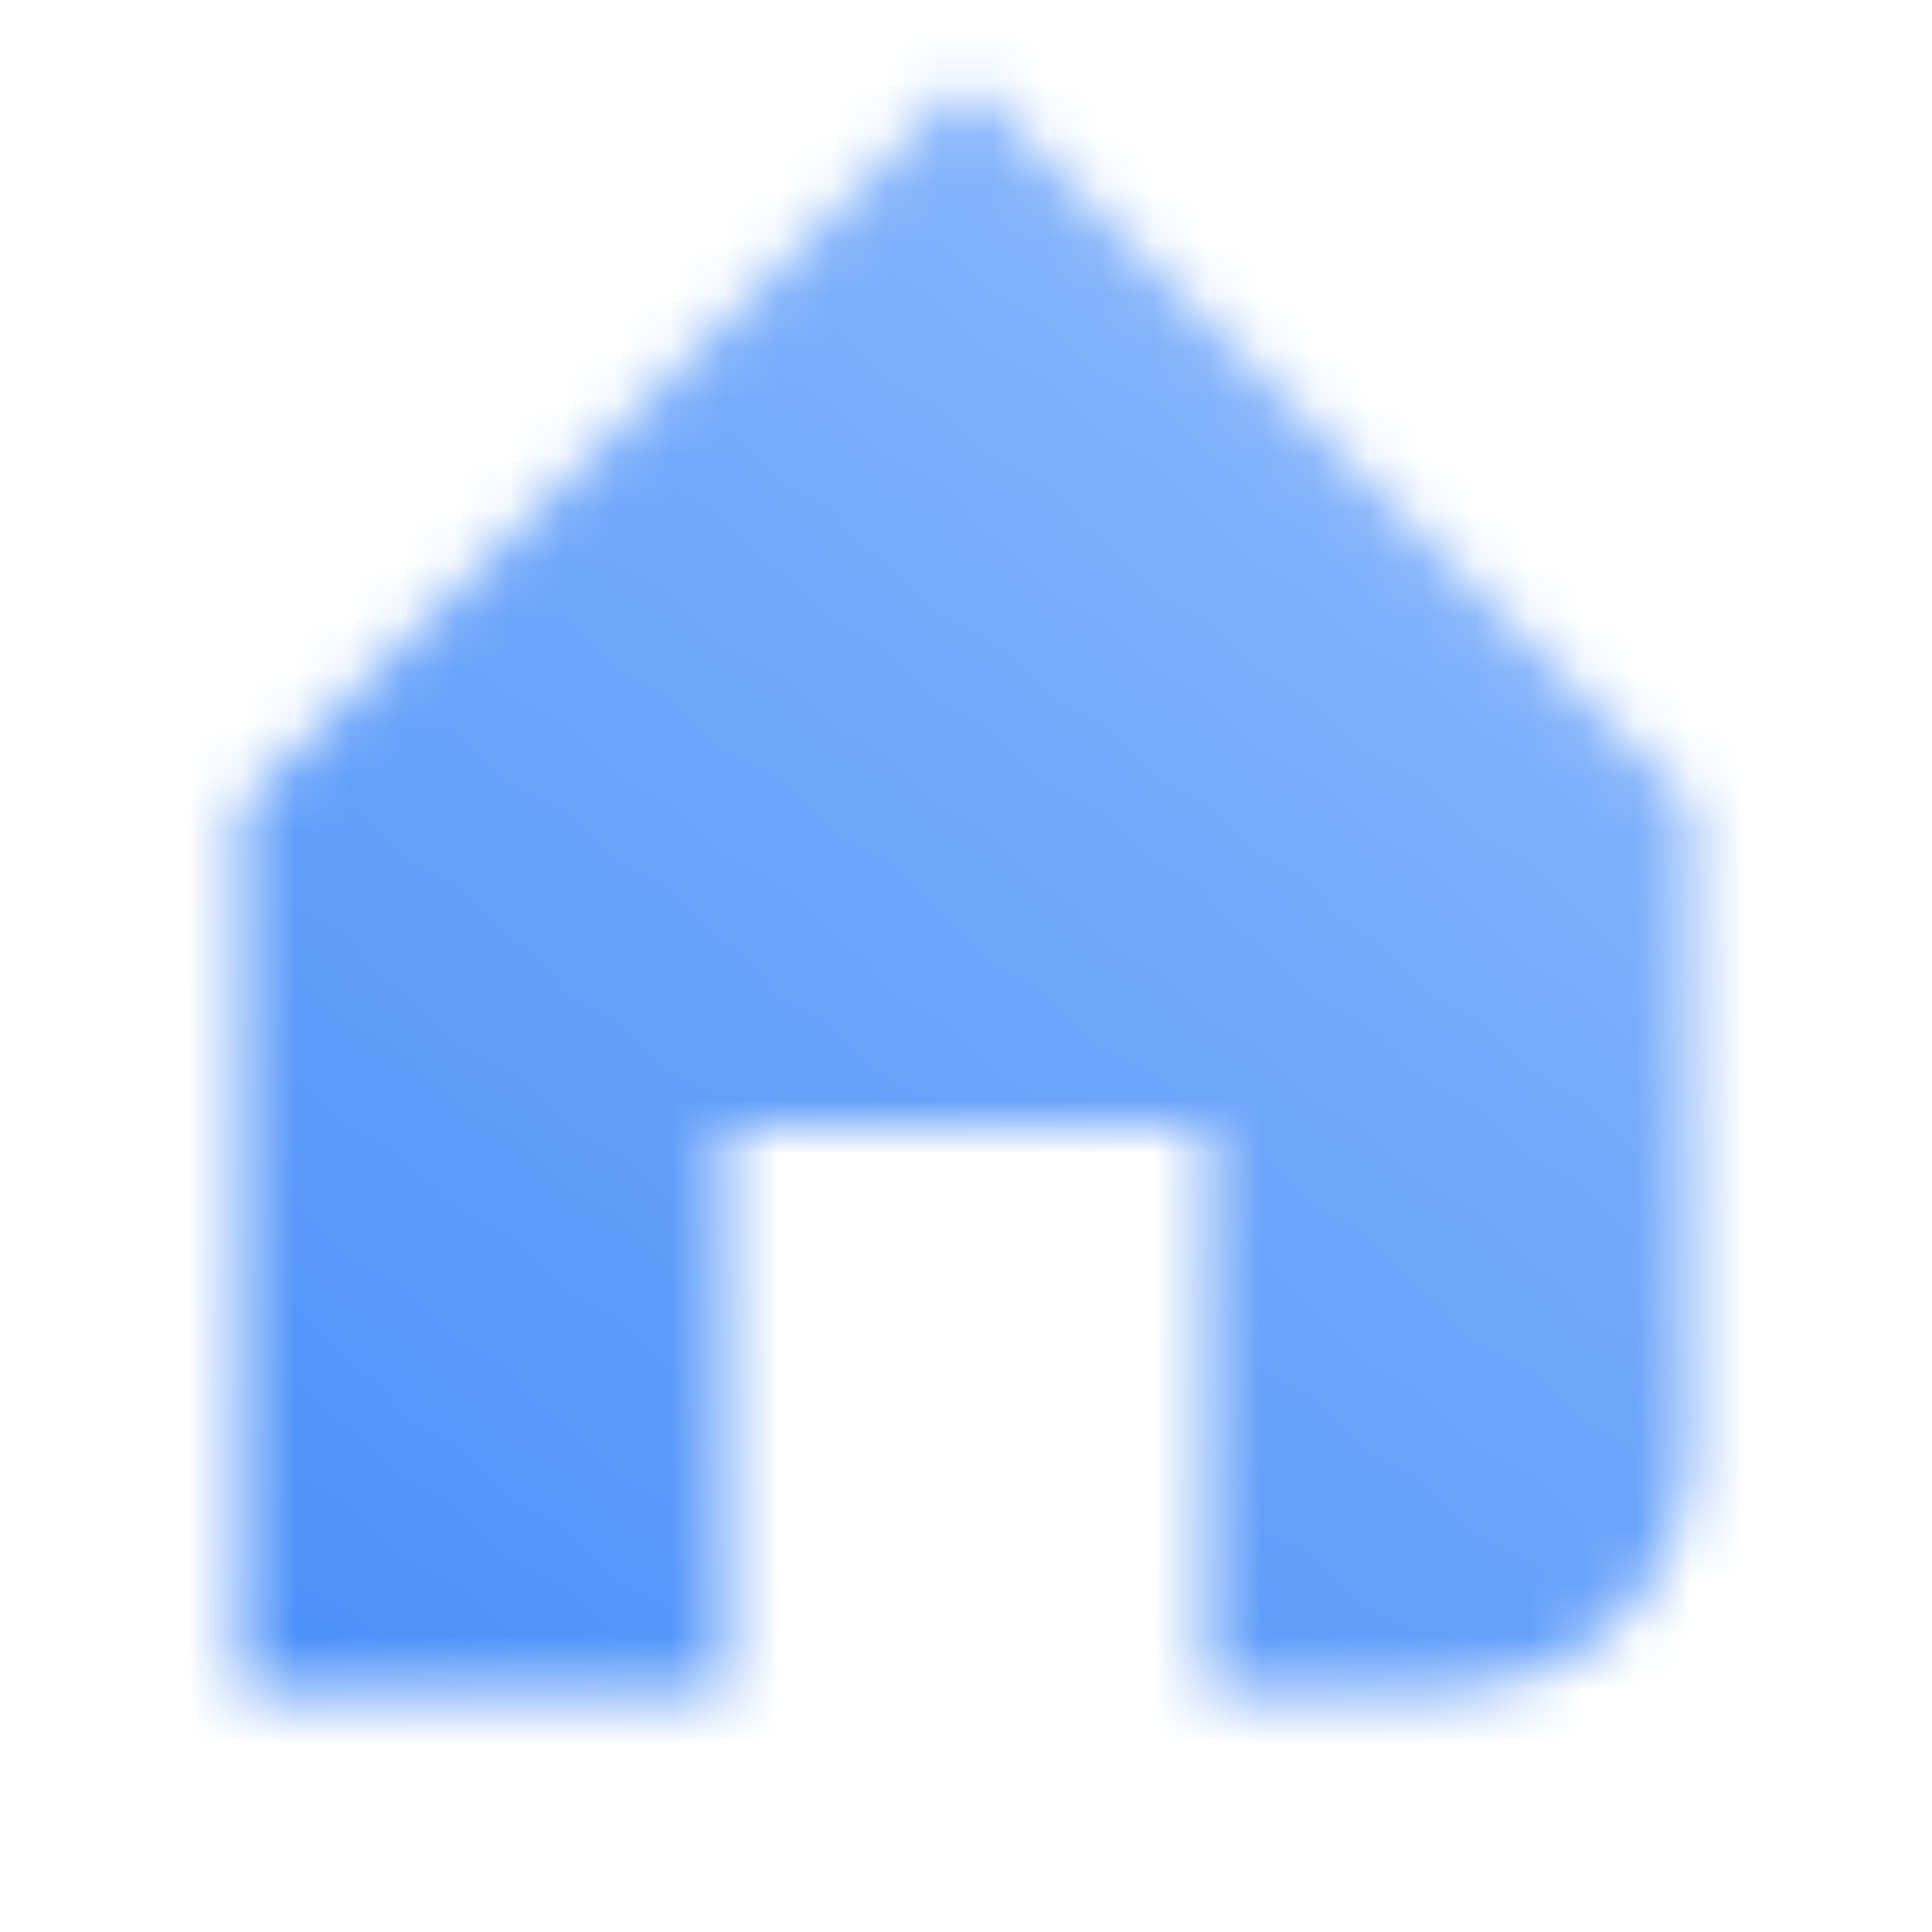 <svg width="36" height="36" viewBox="0 0 36 36" fill="none" xmlns="http://www.w3.org/2000/svg">
<rect x="0" y="0" width="36" height="36" fill="#333333" stroke="none"/>
<g clip-path="url(#clip0_25_2764)">
<rect width="36" height="36" fill="white"/>
<mask id="mask0_25_2764" style="mask-type:alpha" maskUnits="userSpaceOnUse" x="4" y="1" width="28" height="31">
<path d="M18 1.5L31.5 15V27C31.5 29.485 29.485 31.5 27 31.5H22.5V21H13.5V31.5H4.5V15L18 1.5Z" fill="url(#paint0_linear_25_2764)"/>
</mask>
<g mask="url(#mask0_25_2764)">
<rect width="36" height="36" fill="#428BF9"/>
</g>
</g>
<defs>
<linearGradient id="paint0_linear_25_2764" x1="-2.381" y1="31.5" x2="22.548" y2="-0.52" gradientUnits="userSpaceOnUse">
<stop/>
<stop offset="1" stop-opacity="0.61"/>
</linearGradient>
<clipPath id="clip0_25_2764">
<rect width="36" height="36" fill="white"/>
</clipPath>
</defs>
</svg>
